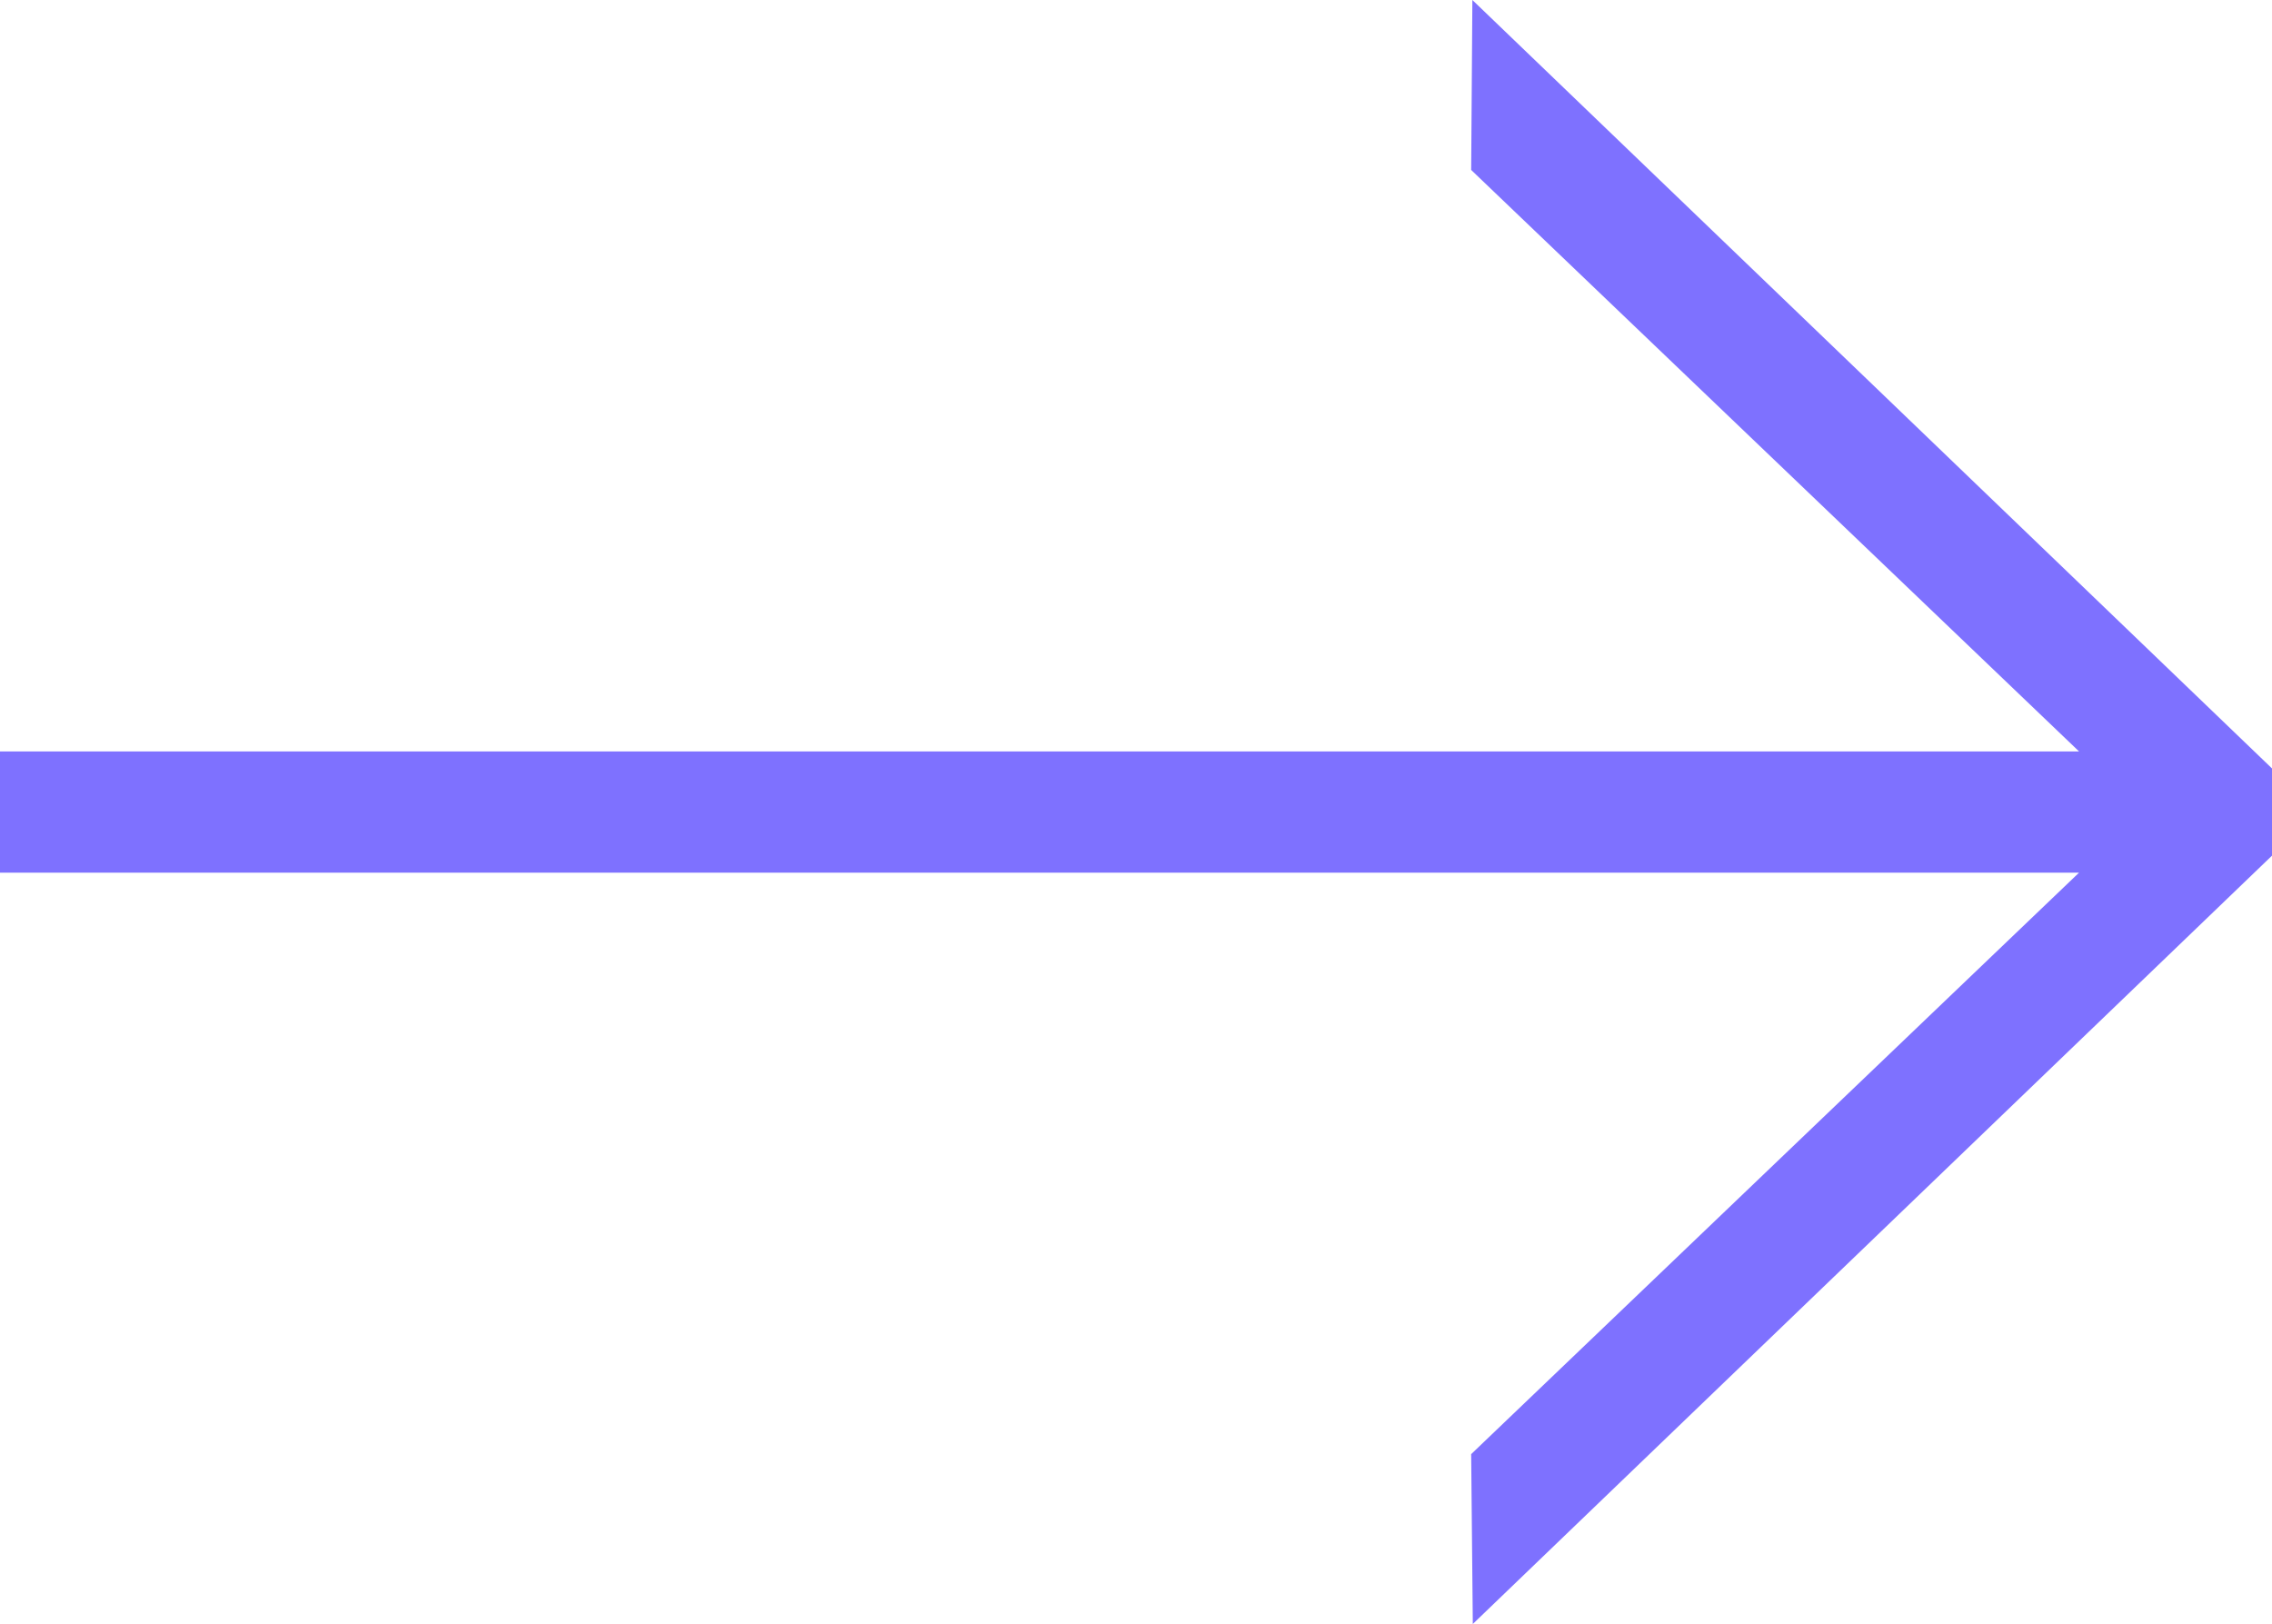 <svg xmlns="http://www.w3.org/2000/svg" width="20.841" height="14.897" viewBox="0 0 20.841 14.897">
  <path id="Path_398" data-name="Path 398" d="M43.994,28.411l5.334-5.576V41.906H50.44V22.835l5.334,5.576,1.558-.015-7.048-7.331h-.8L42.435,28.4Z" transform="translate(41.906 -42.435) rotate(90)" fill="#7e71ff"/>
</svg>
